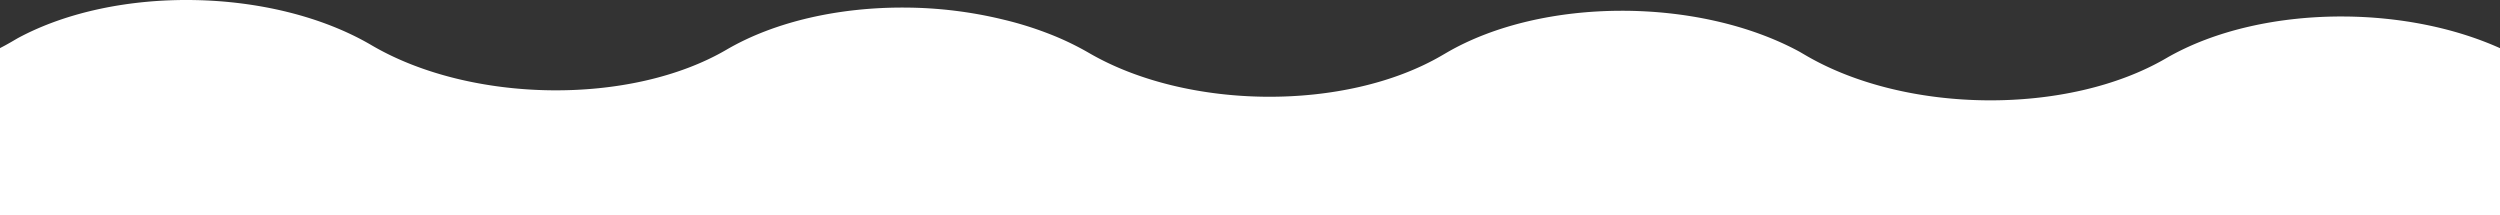 <svg xmlns="http://www.w3.org/2000/svg" width="1938.79" height="166.75" viewBox="0 0 1938.79 166.75"><rect x="0" y="0" width="1938.79" height="166.75" fill="#333333" stroke="none"/><path id="waves" d="M1808.95,44.59c-50.49-.4-100.7,10.4-138.7,32.5s-88.2,32.9-138.67,32.51c-50.49-.39-101.22-11.98-140.26-34.69l-5.22-3.04c-78.33-42.44-199.34-42.43-273.64.79l-3.93,2.28c-74.51,43.34-196.95,42.38-273.5-2.14a221.476,221.476,0,0,0-31.94-15.19,267.836,267.836,0,0,0-33.93-10.52c-.46-.11-.9-.22-1.37-.33a328.378,328.378,0,0,0-74.81-9.09c-50.59-.4-100.95,10.46-138.97,32.66-74.46,43.48-197.92,41.52-274.58-3.07l-1.3-.76C201.8,22.11,80.75,20.17,4.34,61.41L-.74,64.37q-4.23,2.46-8.66,4.72V198.54H1929.39V69.14C1893.76,53.12,1851.26,44.92,1808.95,44.59Z" transform="translate(9.4 -31.79)" fill="#fff"></path></svg>